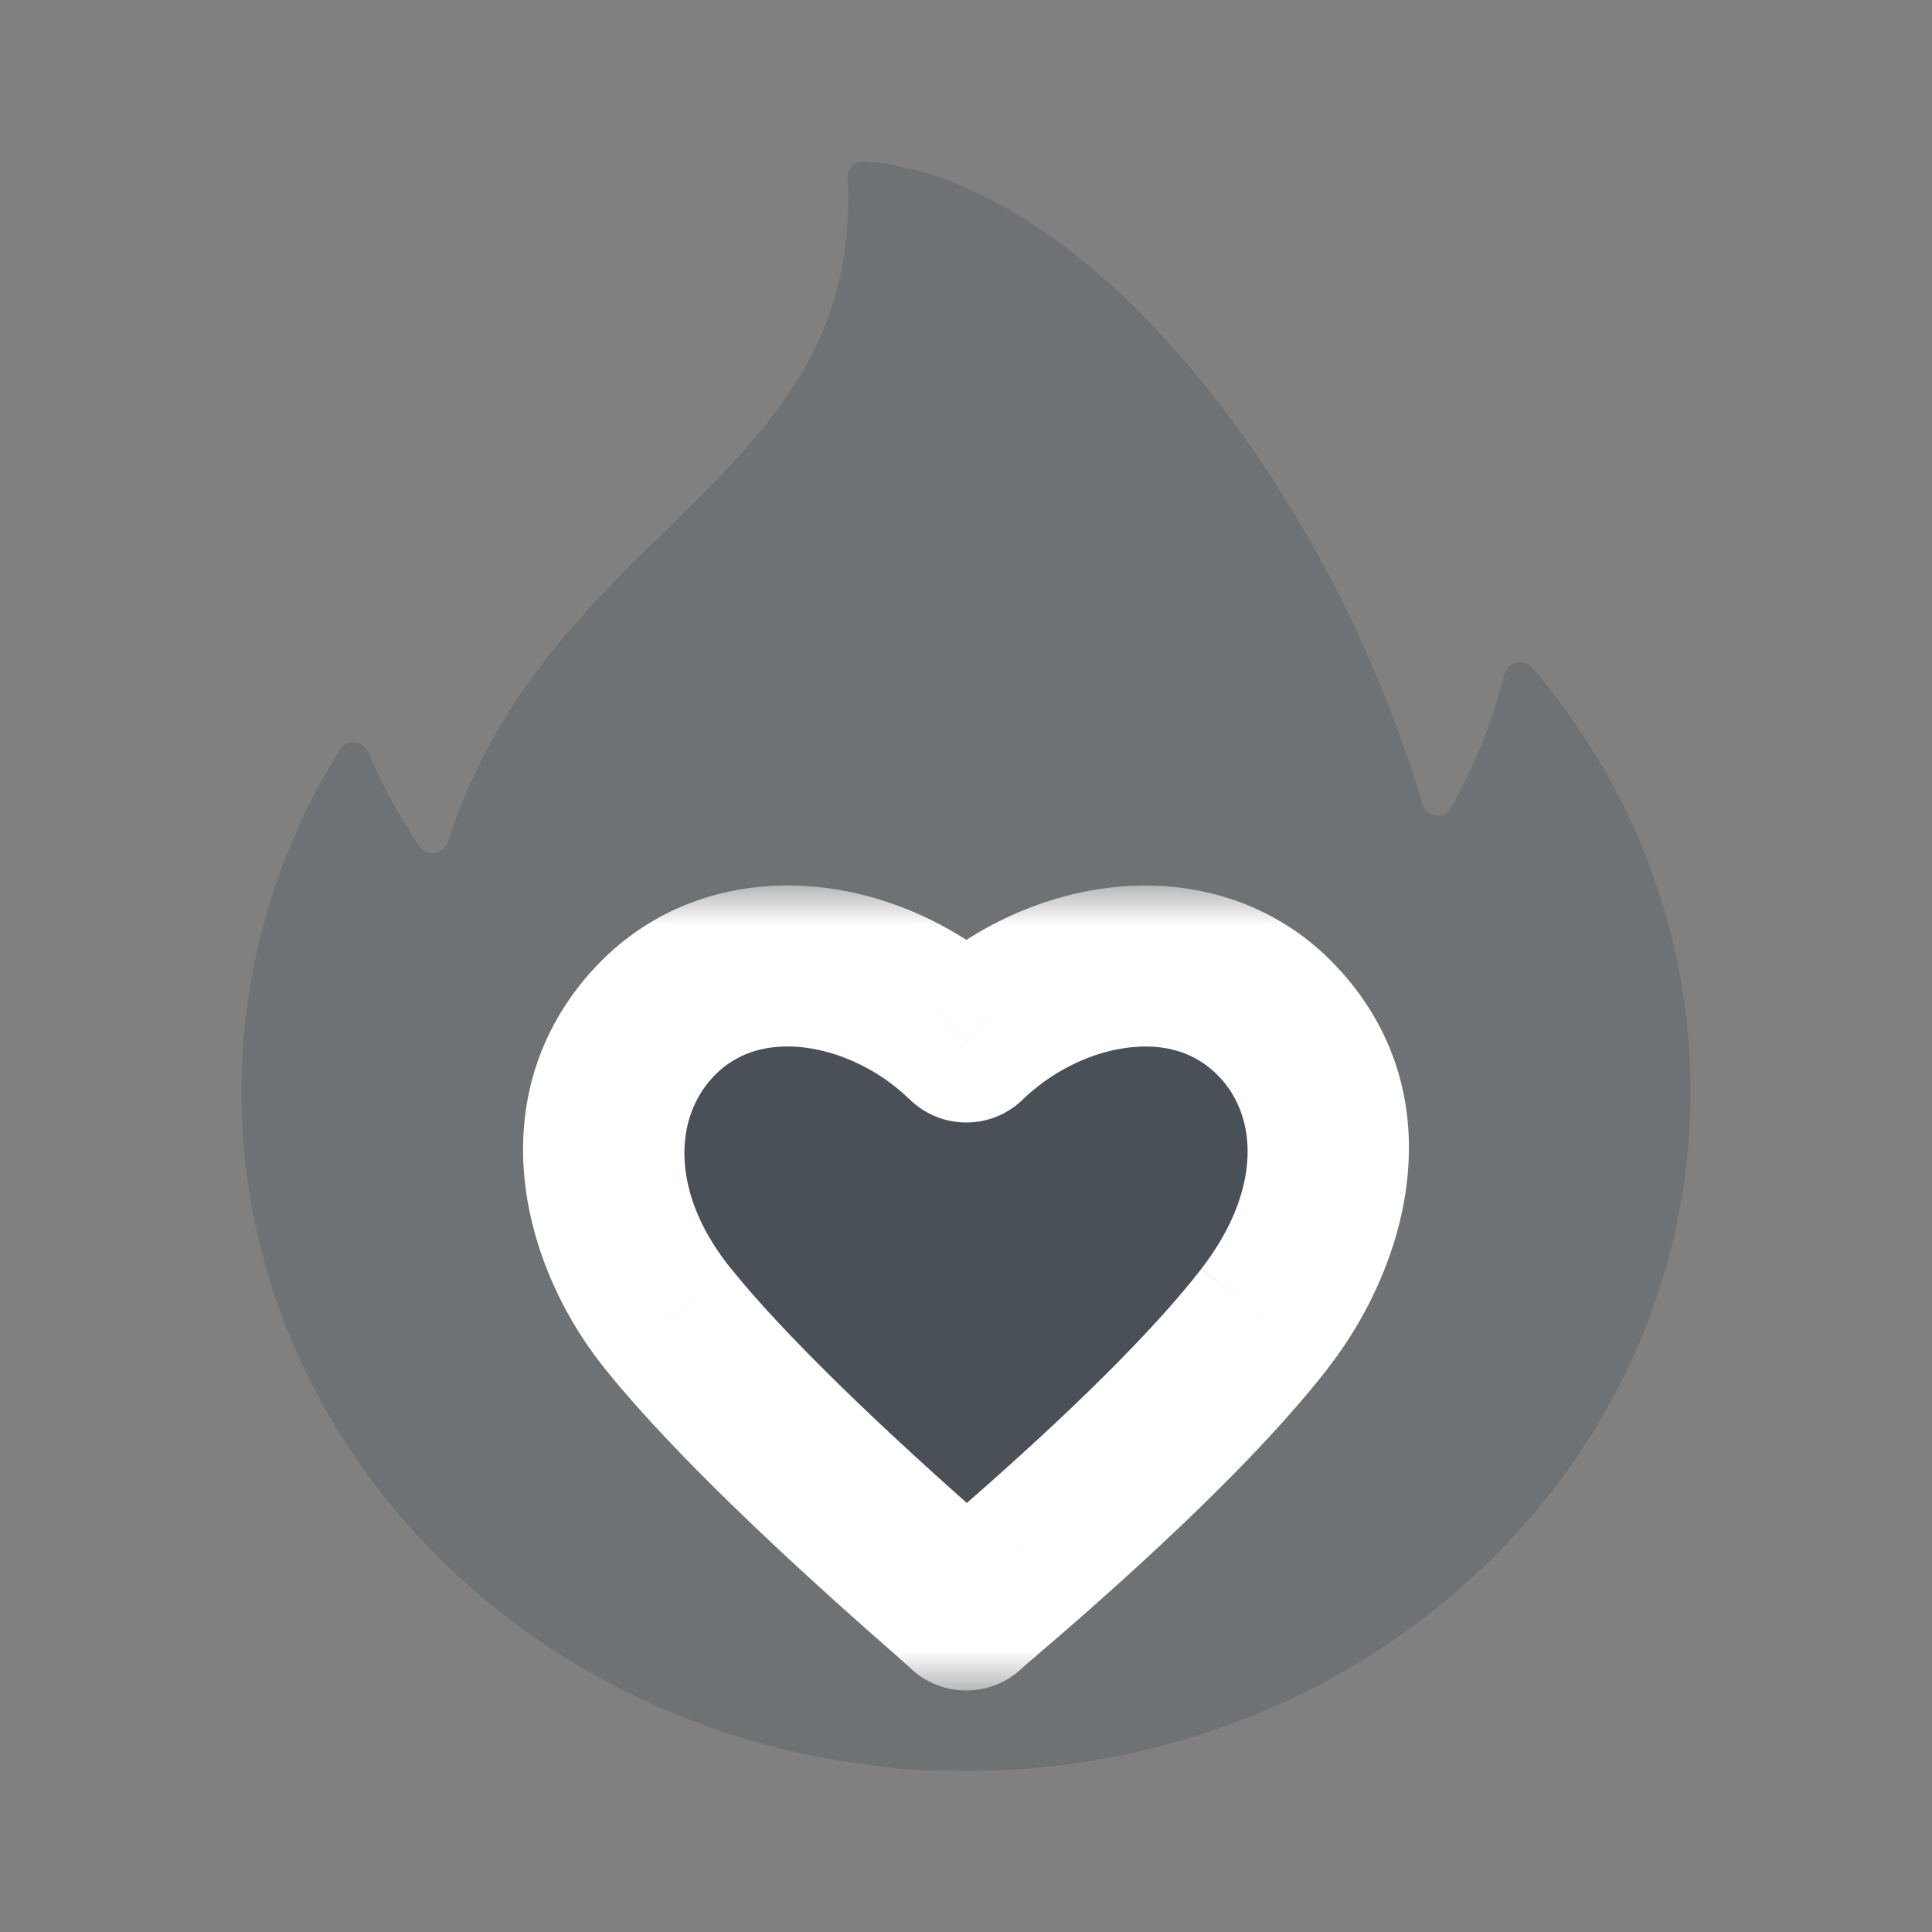 <svg xmlns="http://www.w3.org/2000/svg" width="24" height="24" fill="none">
  <rect width="100%" height="100%" fill="#808080" stroke="none"/>
  <path fill="#495057" fill-rule="evenodd" d="M17.67 9.988c.049.166.27.2.355.049a6.64 6.64 0 0 0 .66-1.651c.04-.159.242-.216.349-.091C20.264 9.738 21 11.569 21 13.56 21 18.22 16.97 22 12 22l-.24-.003h-.09c-.253 0-.503-.019-.749-.057C6.46 21.44 3 17.88 3 13.56c0-1.548.445-3 1.222-4.248.086-.138.293-.112.356.038.173.409.386.798.635 1.165.093.137.302.097.353-.061.574-1.782 1.683-2.866 2.707-3.867 1.24-1.213 2.359-2.306 2.257-4.371-.006-.117.086-.219.203-.21 2.772.194 5.773 4.034 6.936 7.982Z" clip-rule="evenodd" opacity=".3" />
  <mask id="a" width="13" height="10" x="5.5" y="11" fill="#000" maskUnits="userSpaceOnUse">
    <path fill="#fff" d="M5.5 11h13v10h-13z" />
    <path d="M15.902 12.721c-1.03-1.133-2.8-.83-3.889.215-.01.01-.01.01-.02 0-1.08-1.046-2.859-1.348-3.888-.215-.95 1.046-.7 2.551.19 3.655 1.16 1.447 3.538 3.46 3.698 3.617.01.01.01.01.02 0 .16-.157 2.52-2.092 3.699-3.616.87-1.124 1.14-2.61.19-3.656Z" />
  </mask>
  <path fill="#495057" d="M15.902 12.721c-1.03-1.133-2.8-.83-3.889.215-.01.01-.01.01-.02 0-1.08-1.046-2.859-1.348-3.888-.215-.95 1.046-.7 2.551.19 3.655 1.16 1.447 3.538 3.46 3.698 3.617.01.01.01.01.02 0 .16-.157 2.52-2.092 3.699-3.616.87-1.124 1.14-2.61.19-3.656Z" />
  <path fill="#fff" d="m15.902 12.721.74-.672-.74.672Zm-3.889.215-.692-.721-.007.006.7.715Zm-.02 0 .697-.717-.001-.001-.696.718Zm-3.888-.215-.74-.672.74.672Zm.19 3.655.78-.625-.002-.002-.779.627Zm3.698 3.617-.699.715.7-.715Zm.02 0 .697.717.002-.002-.699-.715Zm3.699-3.616-.79-.612.79.611Zm.93-4.328c-.759-.836-1.786-1.122-2.753-1.033-.95.086-1.872.53-2.568 1.199l1.385 1.443c.393-.378.9-.608 1.365-.65.448-.042.82.088 1.09.386l1.481-1.345Zm-5.328.172c-.02.02.025-.026.078-.067a.994.994 0 0 1 1.22-.002c.053.04.098.086.078.067l-1.393 1.435.005.005.013.012a1.006 1.006 0 0 0 1.38-.002l.012-.013.005-.005-1.398-1.43Zm1.375-.003c-.693-.672-1.618-1.116-2.568-1.203-.967-.088-1.997.197-2.757 1.034l1.48 1.345c.27-.297.645-.428 1.095-.387.467.043.972.273 1.358.648l1.392-1.437Zm-5.325-.17c-1.406 1.55-.913 3.635.152 4.956l1.557-1.255c-.715-.887-.72-1.813-.228-2.356l-1.48-1.344Zm.15 4.954c.63.785 1.562 1.693 2.325 2.4.388.359.742.676 1.01.912l.326.288c.095.084.123.11.12.106l1.397-1.43c-.063-.063-.283-.254-.518-.462-.26-.23-.603-.537-.976-.881-.756-.7-1.593-1.523-2.123-2.184l-1.56 1.251Zm3.78 3.706.005.005.013.012c.01.009.036.033.071.061a1.007 1.007 0 0 0 1.238.002c.035-.028.061-.052.07-.06l.014-.013.005-.005-1.393-1.435c-.02.02.024-.026.077-.066a.994.994 0 0 1 1.221.001c.053.041.097.087.077.068l-1.398 1.43Zm1.418 0 .111-.096.325-.28c.266-.23.62-.542 1.008-.897.763-.7 1.702-1.613 2.347-2.447l-1.582-1.223c-.534.69-1.365 1.507-2.116 2.195-.37.339-.709.637-.967.86-.227.197-.455.39-.524.458l1.398 1.43Zm3.79-3.72c1.02-1.317 1.555-3.382.14-4.94l-1.48 1.345c.485.535.479 1.441-.24 2.371l1.58 1.224Z" mask="url(#a)" />
</svg>